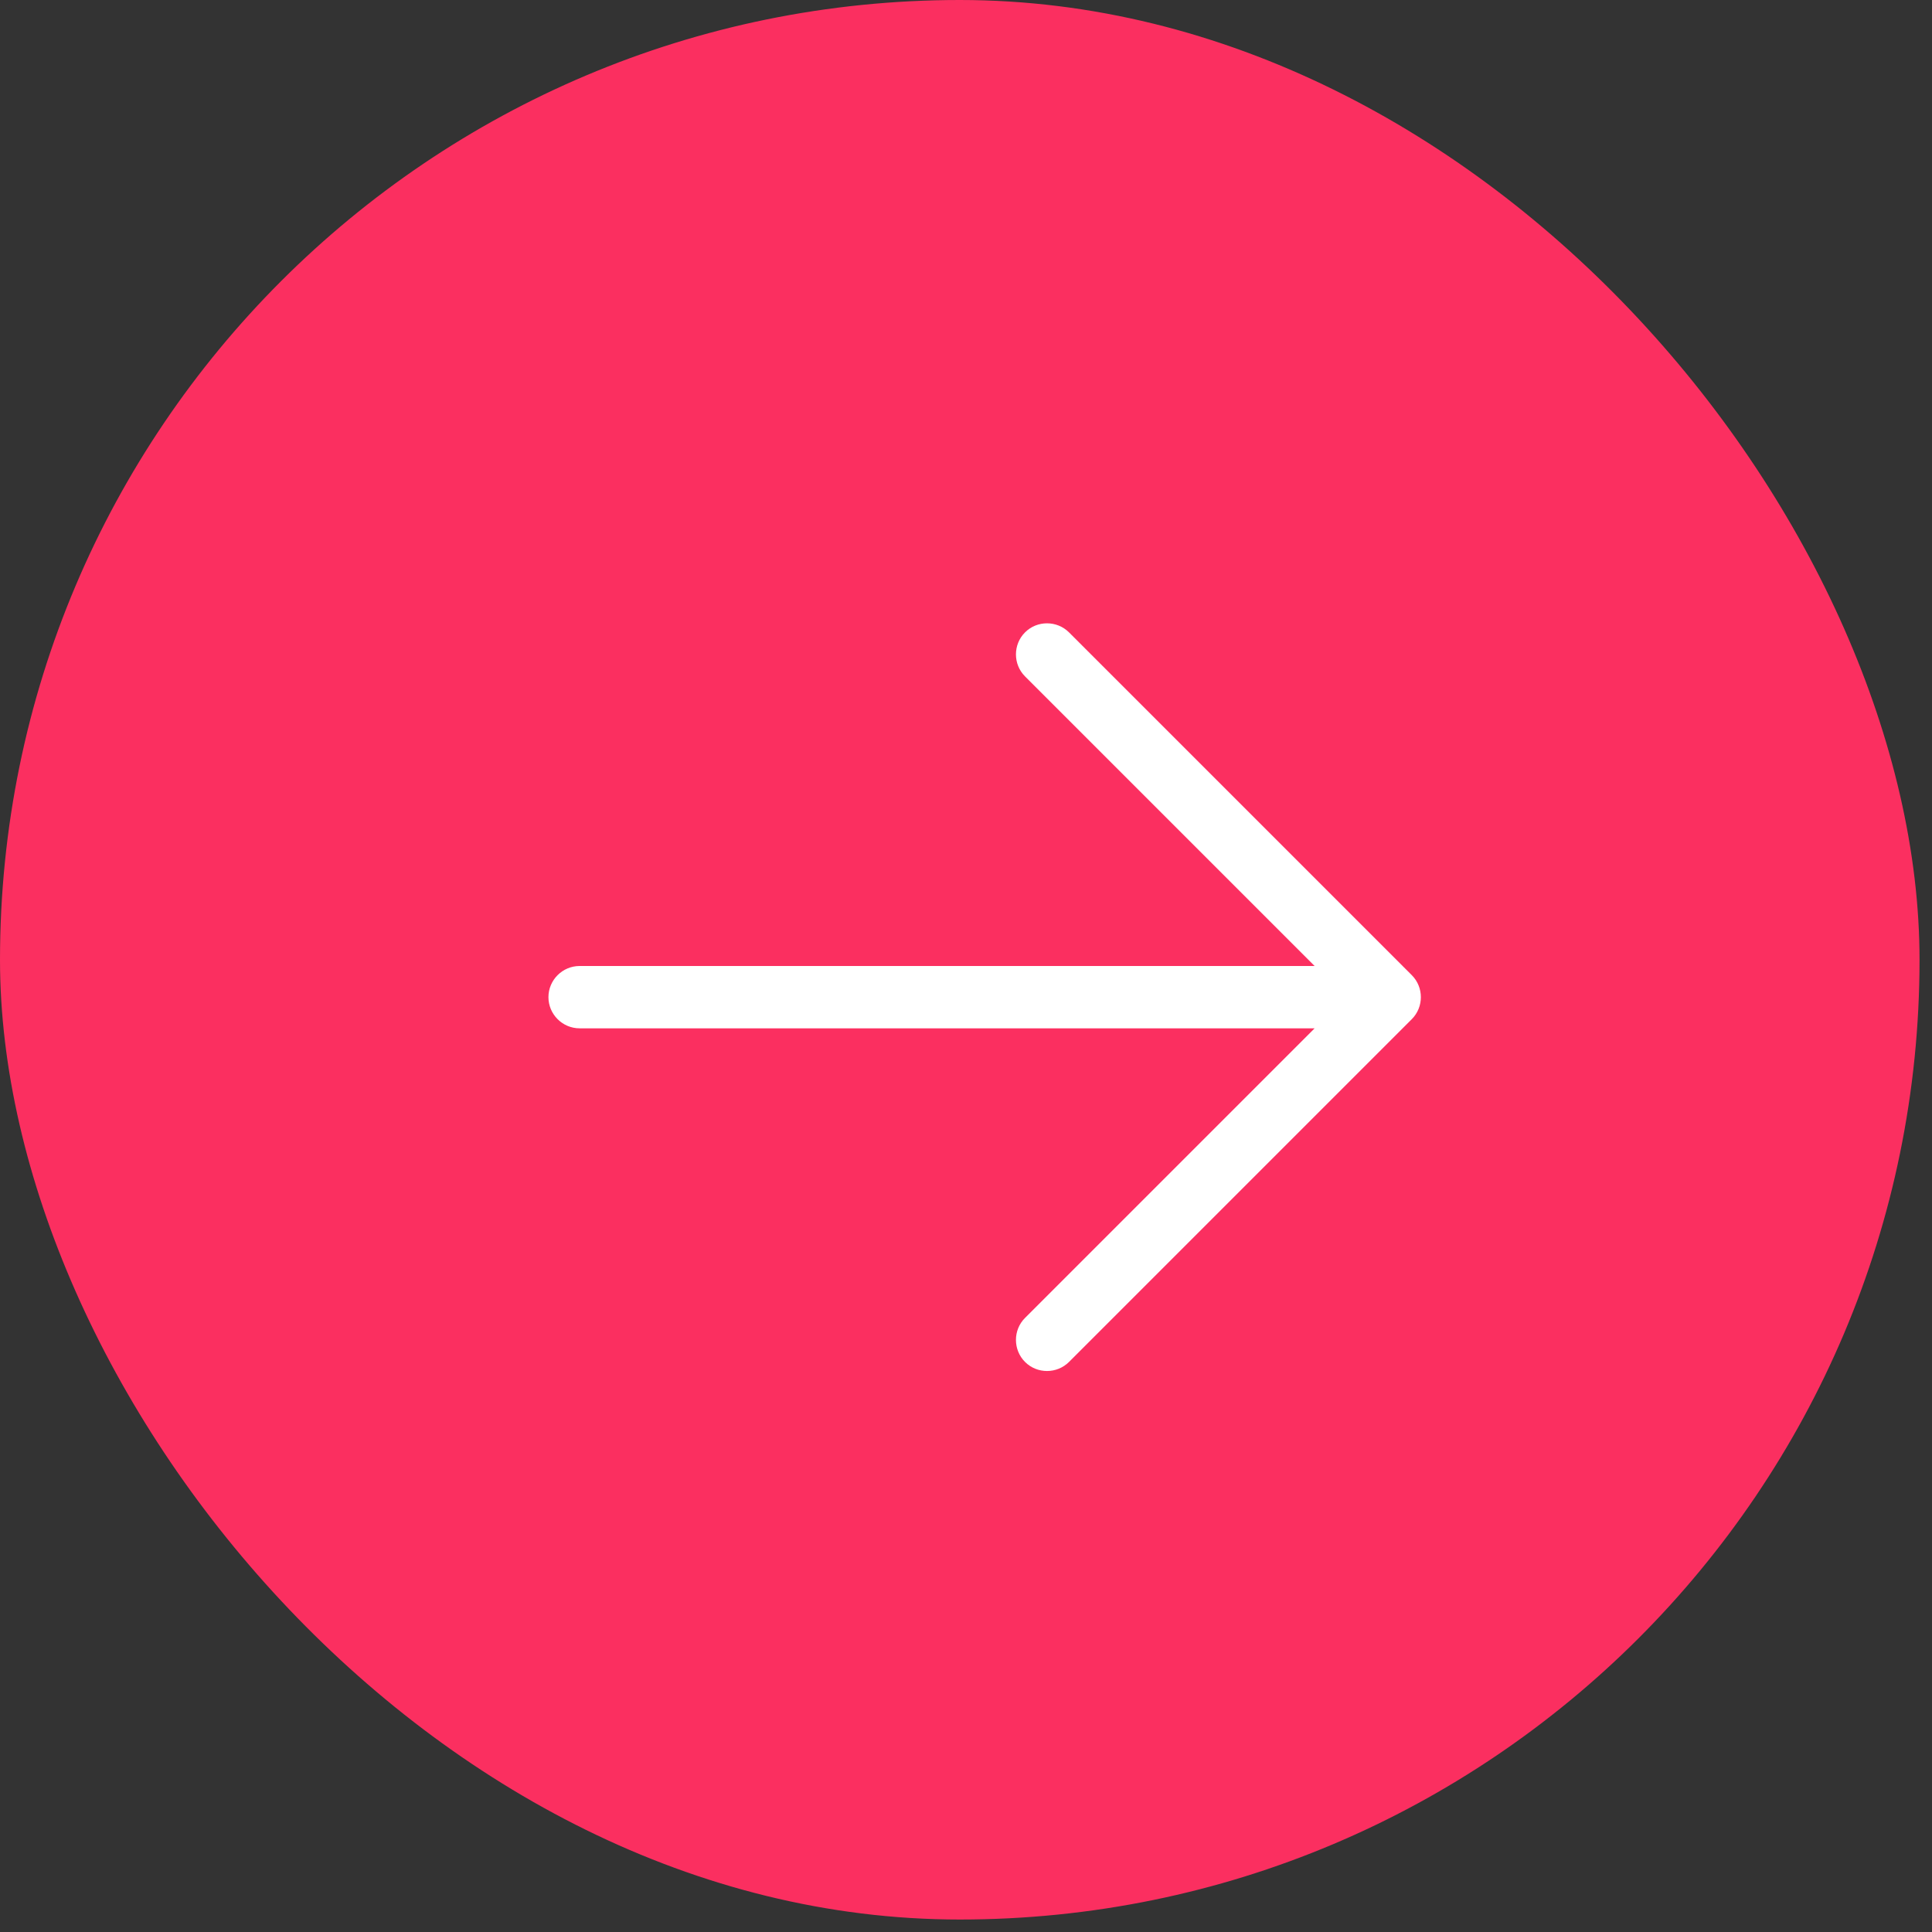 <svg width="31" height="31" viewBox="0 0 31 31" fill="none" xmlns="http://www.w3.org/2000/svg">
<rect x="0" y="0" width="31" height="31" fill="#333333" stroke="none"/>
<rect width="30.8" height="30.8" rx="15.4" fill="#FB2F60"/>
<g clip-path="url(#clip0_1_334)">
<path d="M22.653 16.353C22.847 16.159 22.847 15.841 22.653 15.647L17.153 10.147C16.959 9.953 16.64 9.953 16.447 10.147C16.253 10.341 16.253 10.659 16.447 10.853L21.094 15.5H9.3C9.025 15.5 8.8 15.725 8.8 16C8.8 16.275 9.025 16.5 9.3 16.5H21.094L16.447 21.147C16.253 21.34 16.253 21.659 16.447 21.853C16.64 22.047 16.959 22.047 17.153 21.853L22.653 16.353Z" fill="white"/>
</g>
<defs>
<clipPath id="clip0_1_334">
<rect width="14" height="16" fill="white" transform="translate(8.8 8)"/>
</clipPath>
</defs>
</svg>
